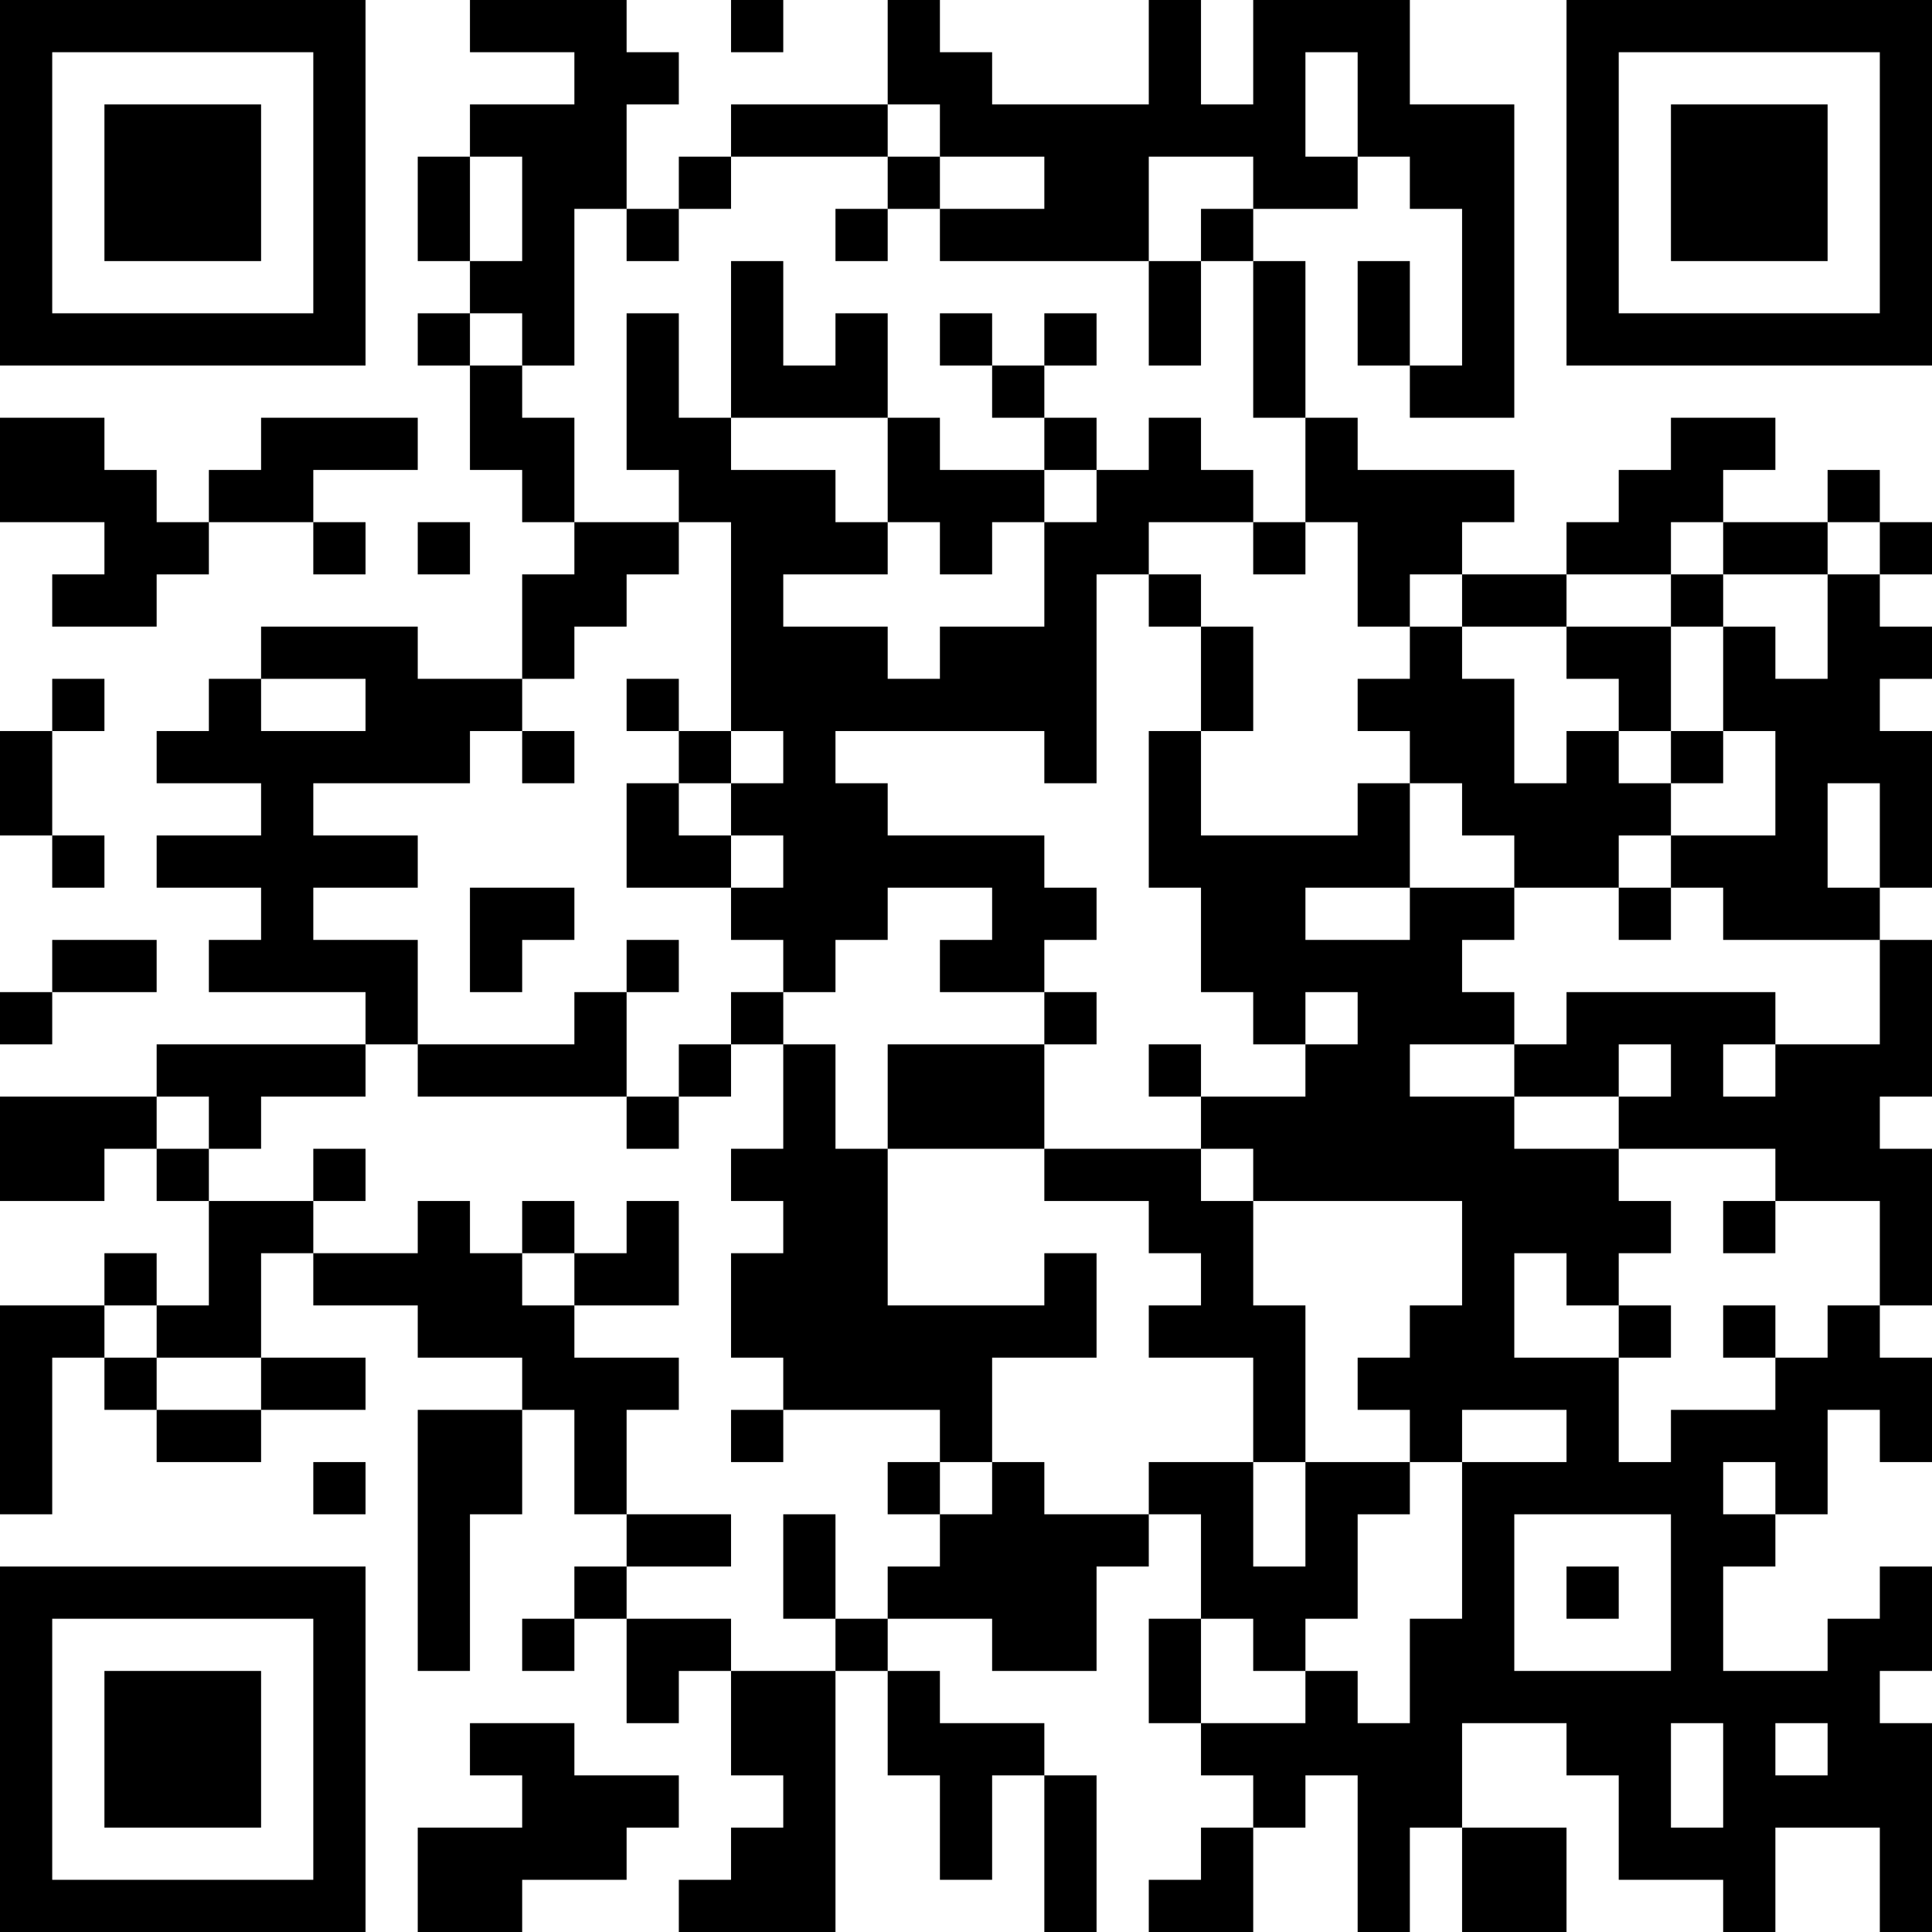 <?xml version="1.0" encoding="UTF-8"?>
<svg xmlns="http://www.w3.org/2000/svg" version="1.1" width="400" height="400" viewBox="0 0 400 400"><rect x="0" y="0" width="400" height="400" fill="#ffffff"/><g transform="scale(10.811)"><g transform="translate(0,0)"><path fill-rule="evenodd" d="M9 0L9 1L11 1L11 2L9 2L9 3L8 3L8 5L9 5L9 6L8 6L8 7L9 7L9 9L10 9L10 10L11 10L11 11L10 11L10 13L8 13L8 12L5 12L5 13L4 13L4 14L3 14L3 15L5 15L5 16L3 16L3 17L5 17L5 18L4 18L4 19L7 19L7 20L3 20L3 21L0 21L0 23L2 23L2 22L3 22L3 23L4 23L4 25L3 25L3 24L2 24L2 25L0 25L0 29L1 29L1 26L2 26L2 27L3 27L3 28L5 28L5 27L7 27L7 26L5 26L5 24L6 24L6 25L8 25L8 26L10 26L10 27L8 27L8 32L9 32L9 29L10 29L10 27L11 27L11 29L12 29L12 30L11 30L11 31L10 31L10 32L11 32L11 31L12 31L12 33L13 33L13 32L14 32L14 34L15 34L15 35L14 35L14 36L13 36L13 37L16 37L16 32L17 32L17 34L18 34L18 36L19 36L19 34L20 34L20 37L21 37L21 34L20 34L20 33L18 33L18 32L17 32L17 31L19 31L19 32L21 32L21 30L22 30L22 29L23 29L23 31L22 31L22 33L23 33L23 34L24 34L24 35L23 35L23 36L22 36L22 37L24 37L24 35L25 35L25 34L26 34L26 37L27 37L27 35L28 35L28 37L30 37L30 35L28 35L28 33L30 33L30 34L31 34L31 36L33 36L33 37L34 37L34 35L36 35L36 37L37 37L37 33L36 33L36 32L37 32L37 30L36 30L36 31L35 31L35 32L33 32L33 30L34 30L34 29L35 29L35 27L36 27L36 28L37 28L37 26L36 26L36 25L37 25L37 22L36 22L36 21L37 21L37 18L36 18L36 17L37 17L37 14L36 14L36 13L37 13L37 12L36 12L36 11L37 11L37 10L36 10L36 9L35 9L35 10L33 10L33 9L34 9L34 8L32 8L32 9L31 9L31 10L30 10L30 11L28 11L28 10L29 10L29 9L26 9L26 8L25 8L25 5L24 5L24 4L26 4L26 3L27 3L27 4L28 4L28 7L27 7L27 5L26 5L26 7L27 7L27 8L29 8L29 2L27 2L27 0L24 0L24 2L23 2L23 0L22 0L22 2L19 2L19 1L18 1L18 0L17 0L17 2L14 2L14 3L13 3L13 4L12 4L12 2L13 2L13 1L12 1L12 0ZM14 0L14 1L15 1L15 0ZM25 1L25 3L26 3L26 1ZM17 2L17 3L14 3L14 4L13 4L13 5L12 5L12 4L11 4L11 7L10 7L10 6L9 6L9 7L10 7L10 8L11 8L11 10L13 10L13 11L12 11L12 12L11 12L11 13L10 13L10 14L9 14L9 15L6 15L6 16L8 16L8 17L6 17L6 18L8 18L8 20L7 20L7 21L5 21L5 22L4 22L4 21L3 21L3 22L4 22L4 23L6 23L6 24L8 24L8 23L9 23L9 24L10 24L10 25L11 25L11 26L13 26L13 27L12 27L12 29L14 29L14 30L12 30L12 31L14 31L14 32L16 32L16 31L17 31L17 30L18 30L18 29L19 29L19 28L20 28L20 29L22 29L22 28L24 28L24 30L25 30L25 28L27 28L27 29L26 29L26 31L25 31L25 32L24 32L24 31L23 31L23 33L25 33L25 32L26 32L26 33L27 33L27 31L28 31L28 28L30 28L30 27L28 27L28 28L27 28L27 27L26 27L26 26L27 26L27 25L28 25L28 23L24 23L24 22L23 22L23 21L25 21L25 20L26 20L26 19L25 19L25 20L24 20L24 19L23 19L23 17L22 17L22 14L23 14L23 16L26 16L26 15L27 15L27 17L25 17L25 18L27 18L27 17L29 17L29 18L28 18L28 19L29 19L29 20L27 20L27 21L29 21L29 22L31 22L31 23L32 23L32 24L31 24L31 25L30 25L30 24L29 24L29 26L31 26L31 28L32 28L32 27L34 27L34 26L35 26L35 25L36 25L36 23L34 23L34 22L31 22L31 21L32 21L32 20L31 20L31 21L29 21L29 20L30 20L30 19L34 19L34 20L33 20L33 21L34 21L34 20L36 20L36 18L33 18L33 17L32 17L32 16L34 16L34 14L33 14L33 12L34 12L34 13L35 13L35 11L36 11L36 10L35 10L35 11L33 11L33 10L32 10L32 11L30 11L30 12L28 12L28 11L27 11L27 12L26 12L26 10L25 10L25 8L24 8L24 5L23 5L23 4L24 4L24 3L22 3L22 5L18 5L18 4L20 4L20 3L18 3L18 2ZM9 3L9 5L10 5L10 3ZM17 3L17 4L16 4L16 5L17 5L17 4L18 4L18 3ZM14 5L14 8L13 8L13 6L12 6L12 9L13 9L13 10L14 10L14 14L13 14L13 13L12 13L12 14L13 14L13 15L12 15L12 17L14 17L14 18L15 18L15 19L14 19L14 20L13 20L13 21L12 21L12 19L13 19L13 18L12 18L12 19L11 19L11 20L8 20L8 21L12 21L12 22L13 22L13 21L14 21L14 20L15 20L15 22L14 22L14 23L15 23L15 24L14 24L14 26L15 26L15 27L14 27L14 28L15 28L15 27L18 27L18 28L17 28L17 29L18 29L18 28L19 28L19 26L21 26L21 24L20 24L20 25L17 25L17 22L20 22L20 23L22 23L22 24L23 24L23 25L22 25L22 26L24 26L24 28L25 28L25 25L24 25L24 23L23 23L23 22L20 22L20 20L21 20L21 19L20 19L20 18L21 18L21 17L20 17L20 16L17 16L17 15L16 15L16 14L20 14L20 15L21 15L21 11L22 11L22 12L23 12L23 14L24 14L24 12L23 12L23 11L22 11L22 10L24 10L24 11L25 11L25 10L24 10L24 9L23 9L23 8L22 8L22 9L21 9L21 8L20 8L20 7L21 7L21 6L20 6L20 7L19 7L19 6L18 6L18 7L19 7L19 8L20 8L20 9L18 9L18 8L17 8L17 6L16 6L16 7L15 7L15 5ZM22 5L22 7L23 7L23 5ZM0 8L0 10L2 10L2 11L1 11L1 12L3 12L3 11L4 11L4 10L6 10L6 11L7 11L7 10L6 10L6 9L8 9L8 8L5 8L5 9L4 9L4 10L3 10L3 9L2 9L2 8ZM14 8L14 9L16 9L16 10L17 10L17 11L15 11L15 12L17 12L17 13L18 13L18 12L20 12L20 10L21 10L21 9L20 9L20 10L19 10L19 11L18 11L18 10L17 10L17 8ZM8 10L8 11L9 11L9 10ZM32 11L32 12L30 12L30 13L31 13L31 14L30 14L30 15L29 15L29 13L28 13L28 12L27 12L27 13L26 13L26 14L27 14L27 15L28 15L28 16L29 16L29 17L31 17L31 18L32 18L32 17L31 17L31 16L32 16L32 15L33 15L33 14L32 14L32 12L33 12L33 11ZM1 13L1 14L0 14L0 16L1 16L1 17L2 17L2 16L1 16L1 14L2 14L2 13ZM5 13L5 14L7 14L7 13ZM10 14L10 15L11 15L11 14ZM14 14L14 15L13 15L13 16L14 16L14 17L15 17L15 16L14 16L14 15L15 15L15 14ZM31 14L31 15L32 15L32 14ZM35 15L35 17L36 17L36 15ZM9 17L9 19L10 19L10 18L11 18L11 17ZM17 17L17 18L16 18L16 19L15 19L15 20L16 20L16 22L17 22L17 20L20 20L20 19L18 19L18 18L19 18L19 17ZM1 18L1 19L0 19L0 20L1 20L1 19L3 19L3 18ZM22 20L22 21L23 21L23 20ZM6 22L6 23L7 23L7 22ZM10 23L10 24L11 24L11 25L13 25L13 23L12 23L12 24L11 24L11 23ZM33 23L33 24L34 24L34 23ZM2 25L2 26L3 26L3 27L5 27L5 26L3 26L3 25ZM31 25L31 26L32 26L32 25ZM33 25L33 26L34 26L34 25ZM6 28L6 29L7 29L7 28ZM33 28L33 29L34 29L34 28ZM15 29L15 31L16 31L16 29ZM29 29L29 32L32 32L32 29ZM30 30L30 31L31 31L31 30ZM9 33L9 34L10 34L10 35L8 35L8 37L10 37L10 36L12 36L12 35L13 35L13 34L11 34L11 33ZM32 33L32 35L33 35L33 33ZM34 33L34 34L35 34L35 33ZM0 0L0 7L7 7L7 0ZM1 1L1 6L6 6L6 1ZM2 2L2 5L5 5L5 2ZM30 0L30 7L37 7L37 0ZM31 1L31 6L36 6L36 1ZM32 2L32 5L35 5L35 2ZM0 30L0 37L7 37L7 30ZM1 31L1 36L6 36L6 31ZM2 32L2 35L5 35L5 32Z" fill="#000000"/></g></g></svg>
